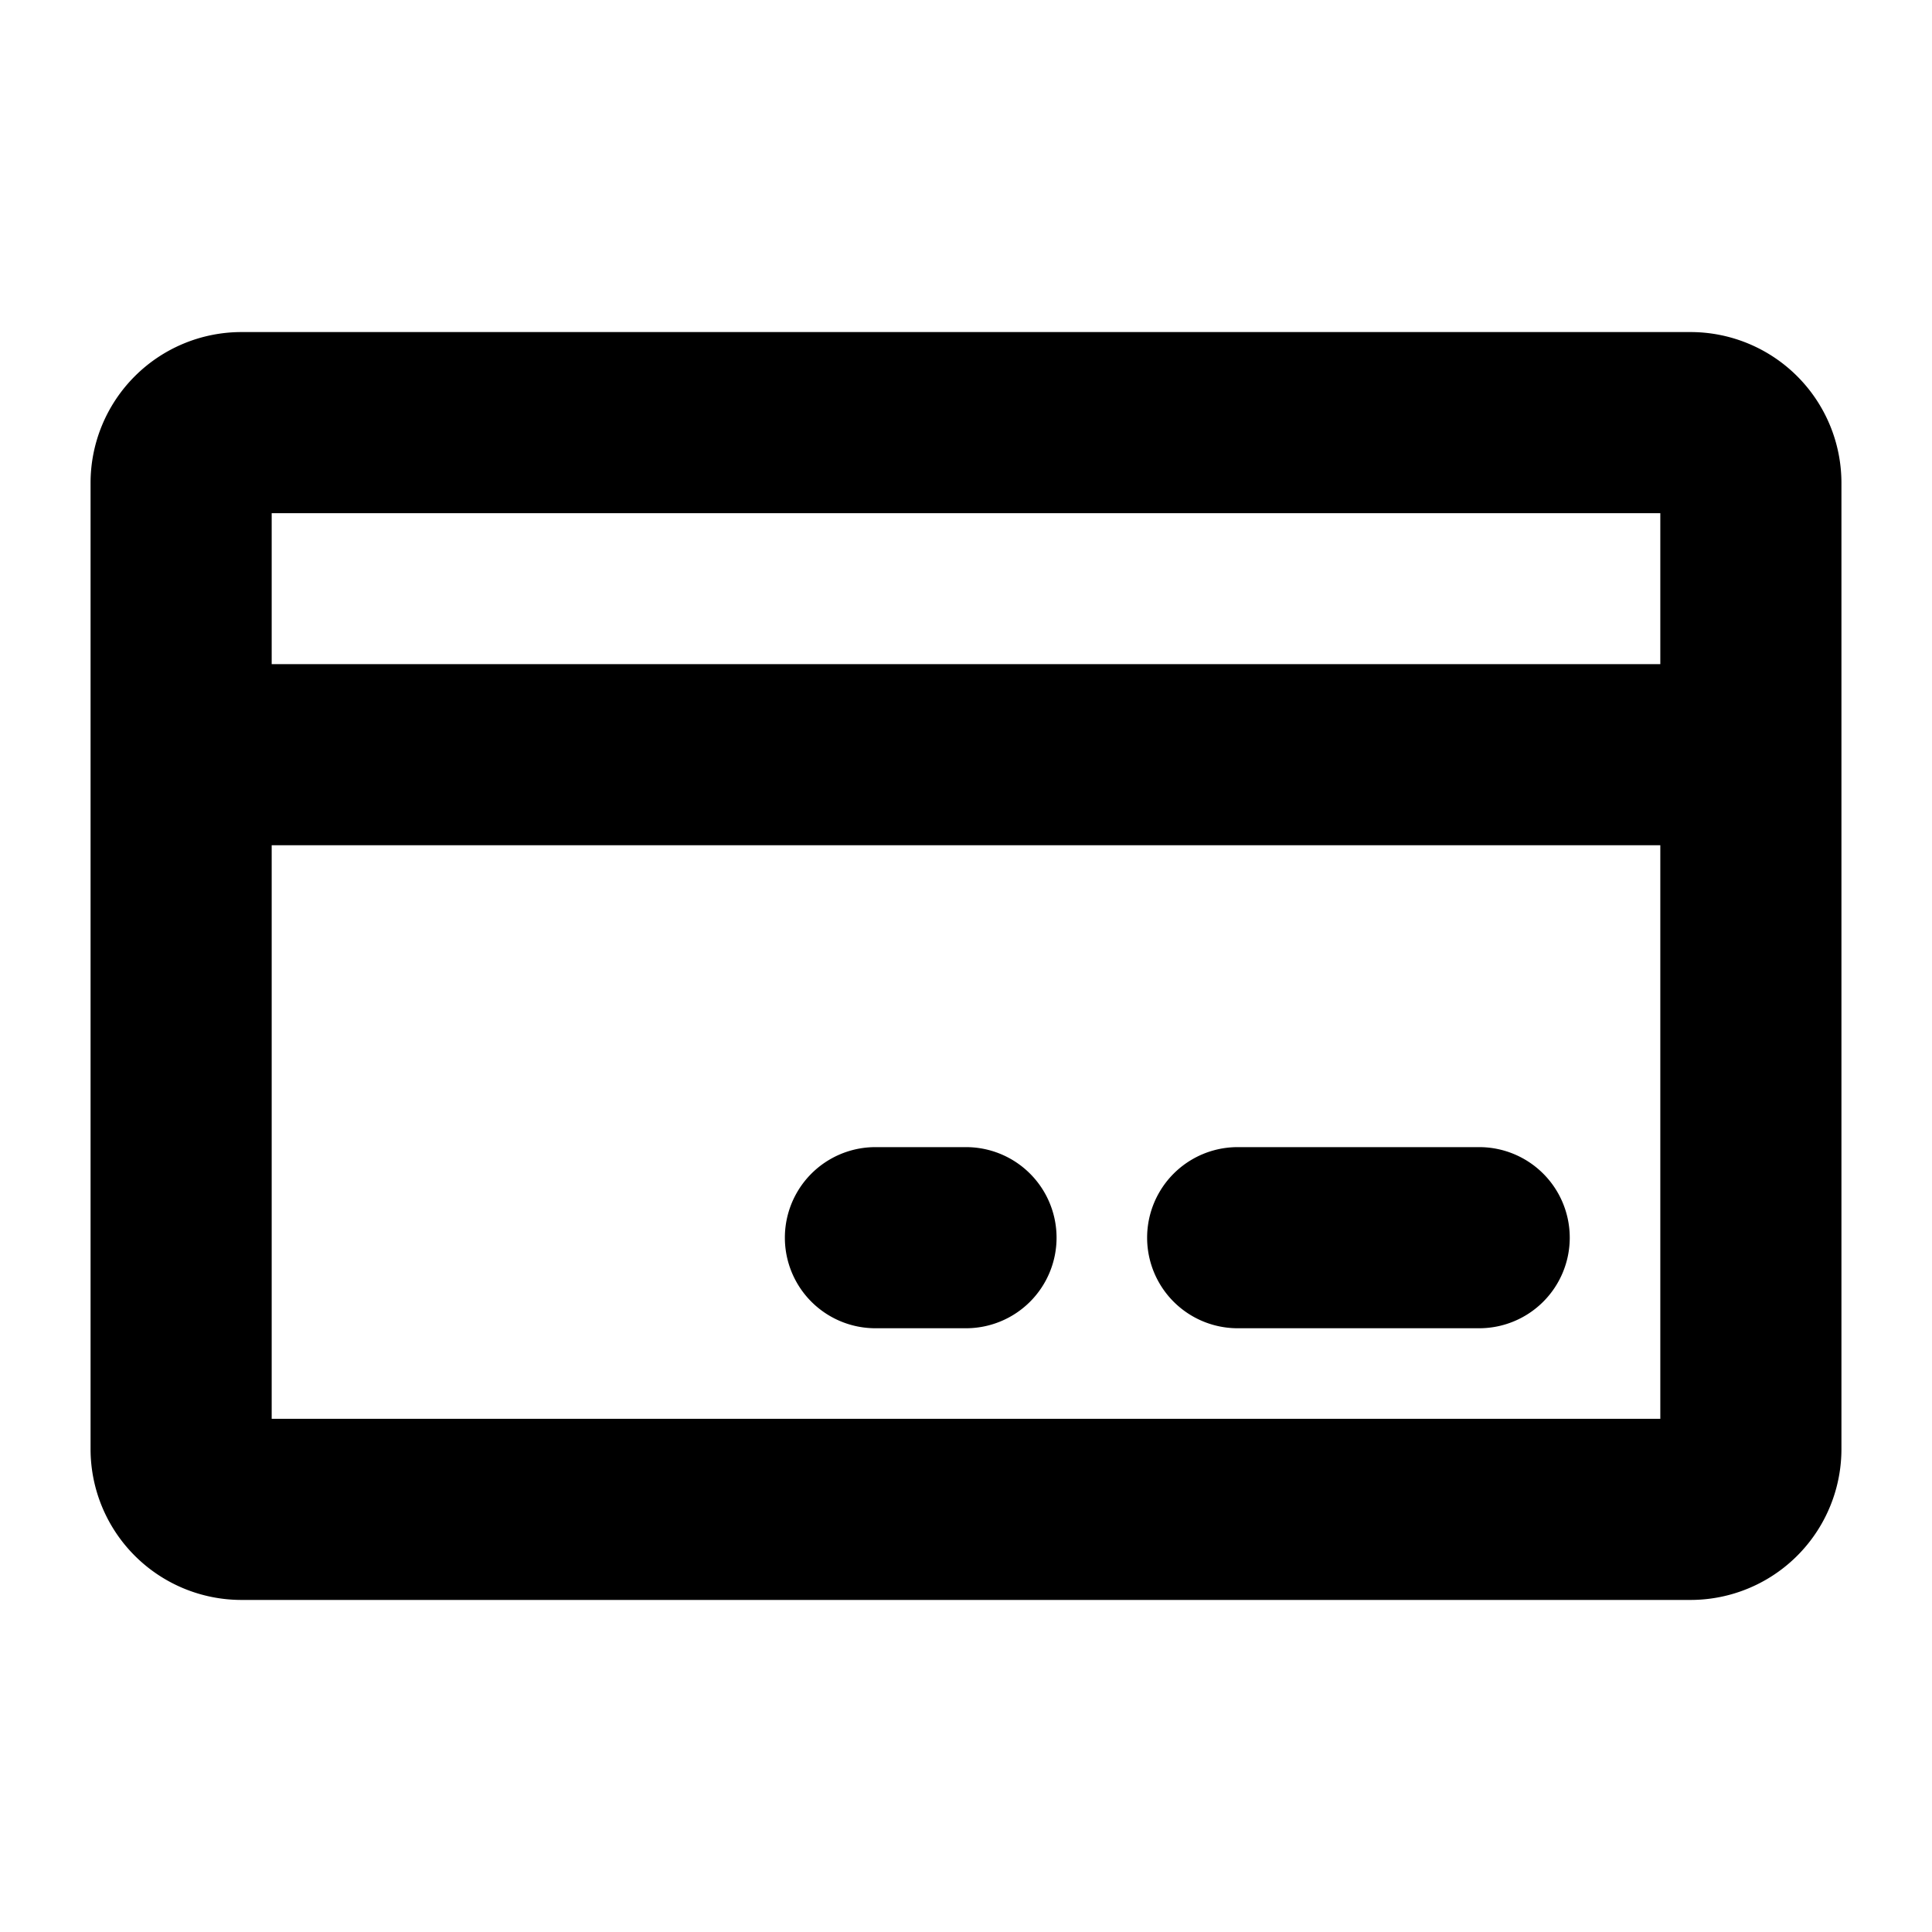 <svg width="40" height="40" fill="none" xmlns="http://www.w3.org/2000/svg"><path d="M35 6.875H5A3.125 3.125 0 0 0 1.875 10v20A3.125 3.125 0 0 0 5 33.125h30A3.125 3.125 0 0 0 38.125 30V10A3.125 3.125 0 0 0 35 6.875Zm-.625 3.75v3.125H5.625v-3.125h28.75Zm-28.75 18.75V17.5h28.75v11.875H5.625Zm26.875-3.75a1.875 1.875 0 0 1-1.875 1.875h-5a1.875 1.875 0 1 1 0-3.75h5a1.875 1.875 0 0 1 1.875 1.875Zm-10.625 0A1.875 1.875 0 0 1 20 27.5h-1.875a1.875 1.875 0 1 1 0-3.75H20a1.875 1.875 0 0 1 1.875 1.875Z" fill="#000"/></svg>